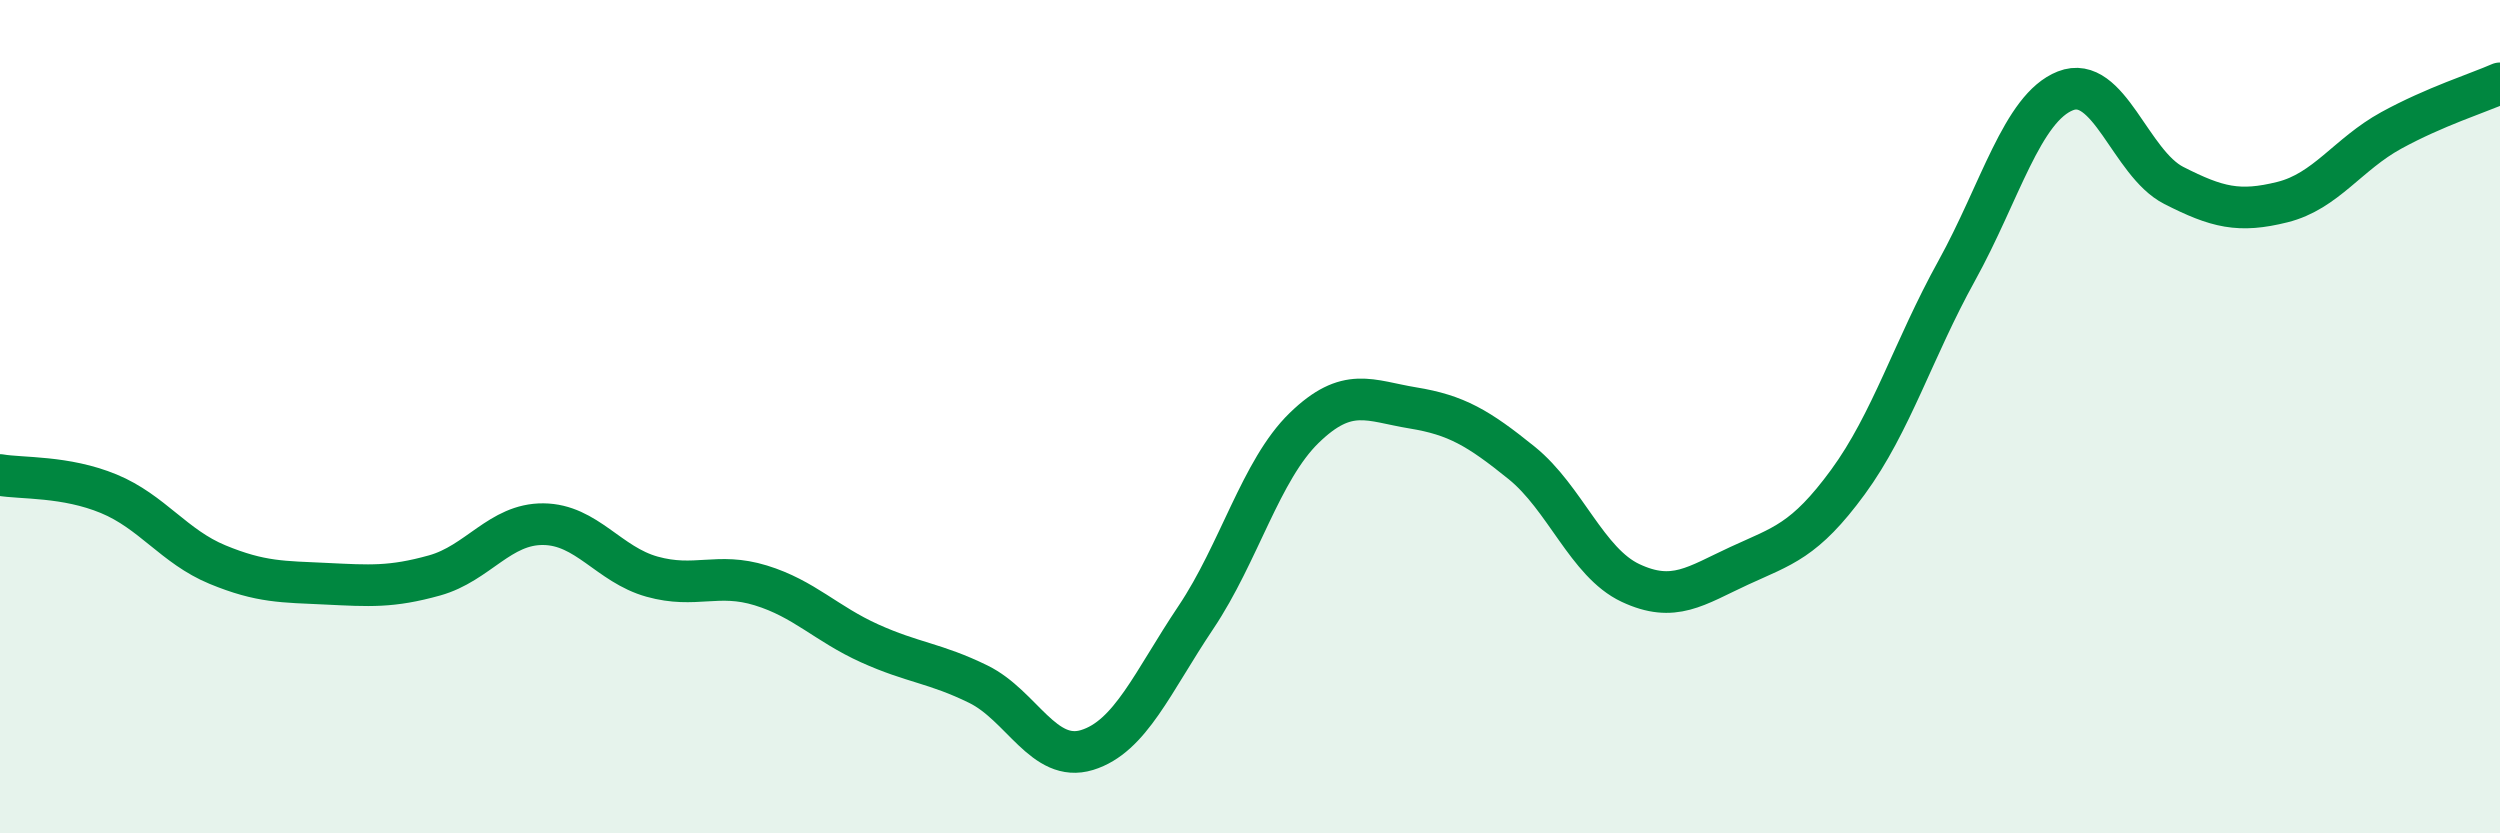 
    <svg width="60" height="20" viewBox="0 0 60 20" xmlns="http://www.w3.org/2000/svg">
      <path
        d="M 0,11.4 C 0.52,11.49 1.57,11.42 2.61,11.85 C 3.65,12.28 4.18,13.12 5.22,13.55 C 6.26,13.98 6.79,13.96 7.83,14.01 C 8.87,14.06 9.39,14.1 10.43,13.81 C 11.47,13.52 12,12.57 13.04,12.58 C 14.08,12.59 14.61,13.55 15.65,13.84 C 16.69,14.13 17.22,13.73 18.26,14.05 C 19.3,14.37 19.83,14.97 20.87,15.44 C 21.91,15.91 22.44,15.91 23.48,16.42 C 24.52,16.93 25.05,18.32 26.09,18 C 27.13,17.68 27.66,16.37 28.7,14.82 C 29.74,13.27 30.26,11.28 31.3,10.27 C 32.34,9.26 32.87,9.62 33.91,9.79 C 34.95,9.96 35.48,10.27 36.52,11.11 C 37.56,11.95 38.09,13.5 39.13,13.99 C 40.17,14.48 40.7,14.06 41.74,13.58 C 42.78,13.1 43.31,12.99 44.35,11.57 C 45.39,10.15 45.92,8.38 46.96,6.5 C 48,4.62 48.53,2.59 49.57,2.18 C 50.61,1.77 51.13,3.92 52.17,4.45 C 53.21,4.98 53.74,5.11 54.78,4.85 C 55.82,4.59 56.35,3.7 57.39,3.13 C 58.43,2.56 59.48,2.23 60,2L60 20L0 20Z"
        fill="#008740"
        opacity="0.1"
        stroke-linecap="round"
        stroke-linejoin="round"
      />
      <path
        d="M 0,11.4 C 0.52,11.49 1.57,11.42 2.61,11.85 C 3.65,12.28 4.18,13.12 5.22,13.55 C 6.26,13.98 6.79,13.96 7.83,14.01 C 8.87,14.06 9.39,14.1 10.43,13.81 C 11.47,13.52 12,12.57 13.04,12.58 C 14.08,12.59 14.61,13.55 15.65,13.84 C 16.69,14.13 17.22,13.73 18.26,14.05 C 19.3,14.37 19.83,14.97 20.87,15.44 C 21.91,15.91 22.44,15.91 23.48,16.42 C 24.52,16.93 25.05,18.32 26.09,18 C 27.13,17.68 27.66,16.37 28.7,14.82 C 29.74,13.27 30.26,11.28 31.3,10.27 C 32.34,9.26 32.87,9.62 33.91,9.79 C 34.95,9.96 35.48,10.27 36.52,11.11 C 37.56,11.95 38.09,13.5 39.13,13.99 C 40.17,14.48 40.7,14.06 41.74,13.58 C 42.78,13.1 43.31,12.99 44.35,11.57 C 45.39,10.15 45.92,8.38 46.96,6.5 C 48,4.62 48.53,2.59 49.57,2.18 C 50.61,1.77 51.13,3.92 52.17,4.45 C 53.21,4.98 53.74,5.11 54.78,4.85 C 55.82,4.59 56.35,3.7 57.39,3.13 C 58.43,2.56 59.48,2.23 60,2"
        stroke="#008740"
        stroke-width="1"
        fill="none"
        stroke-linecap="round"
        stroke-linejoin="round"
      />
    </svg>
  